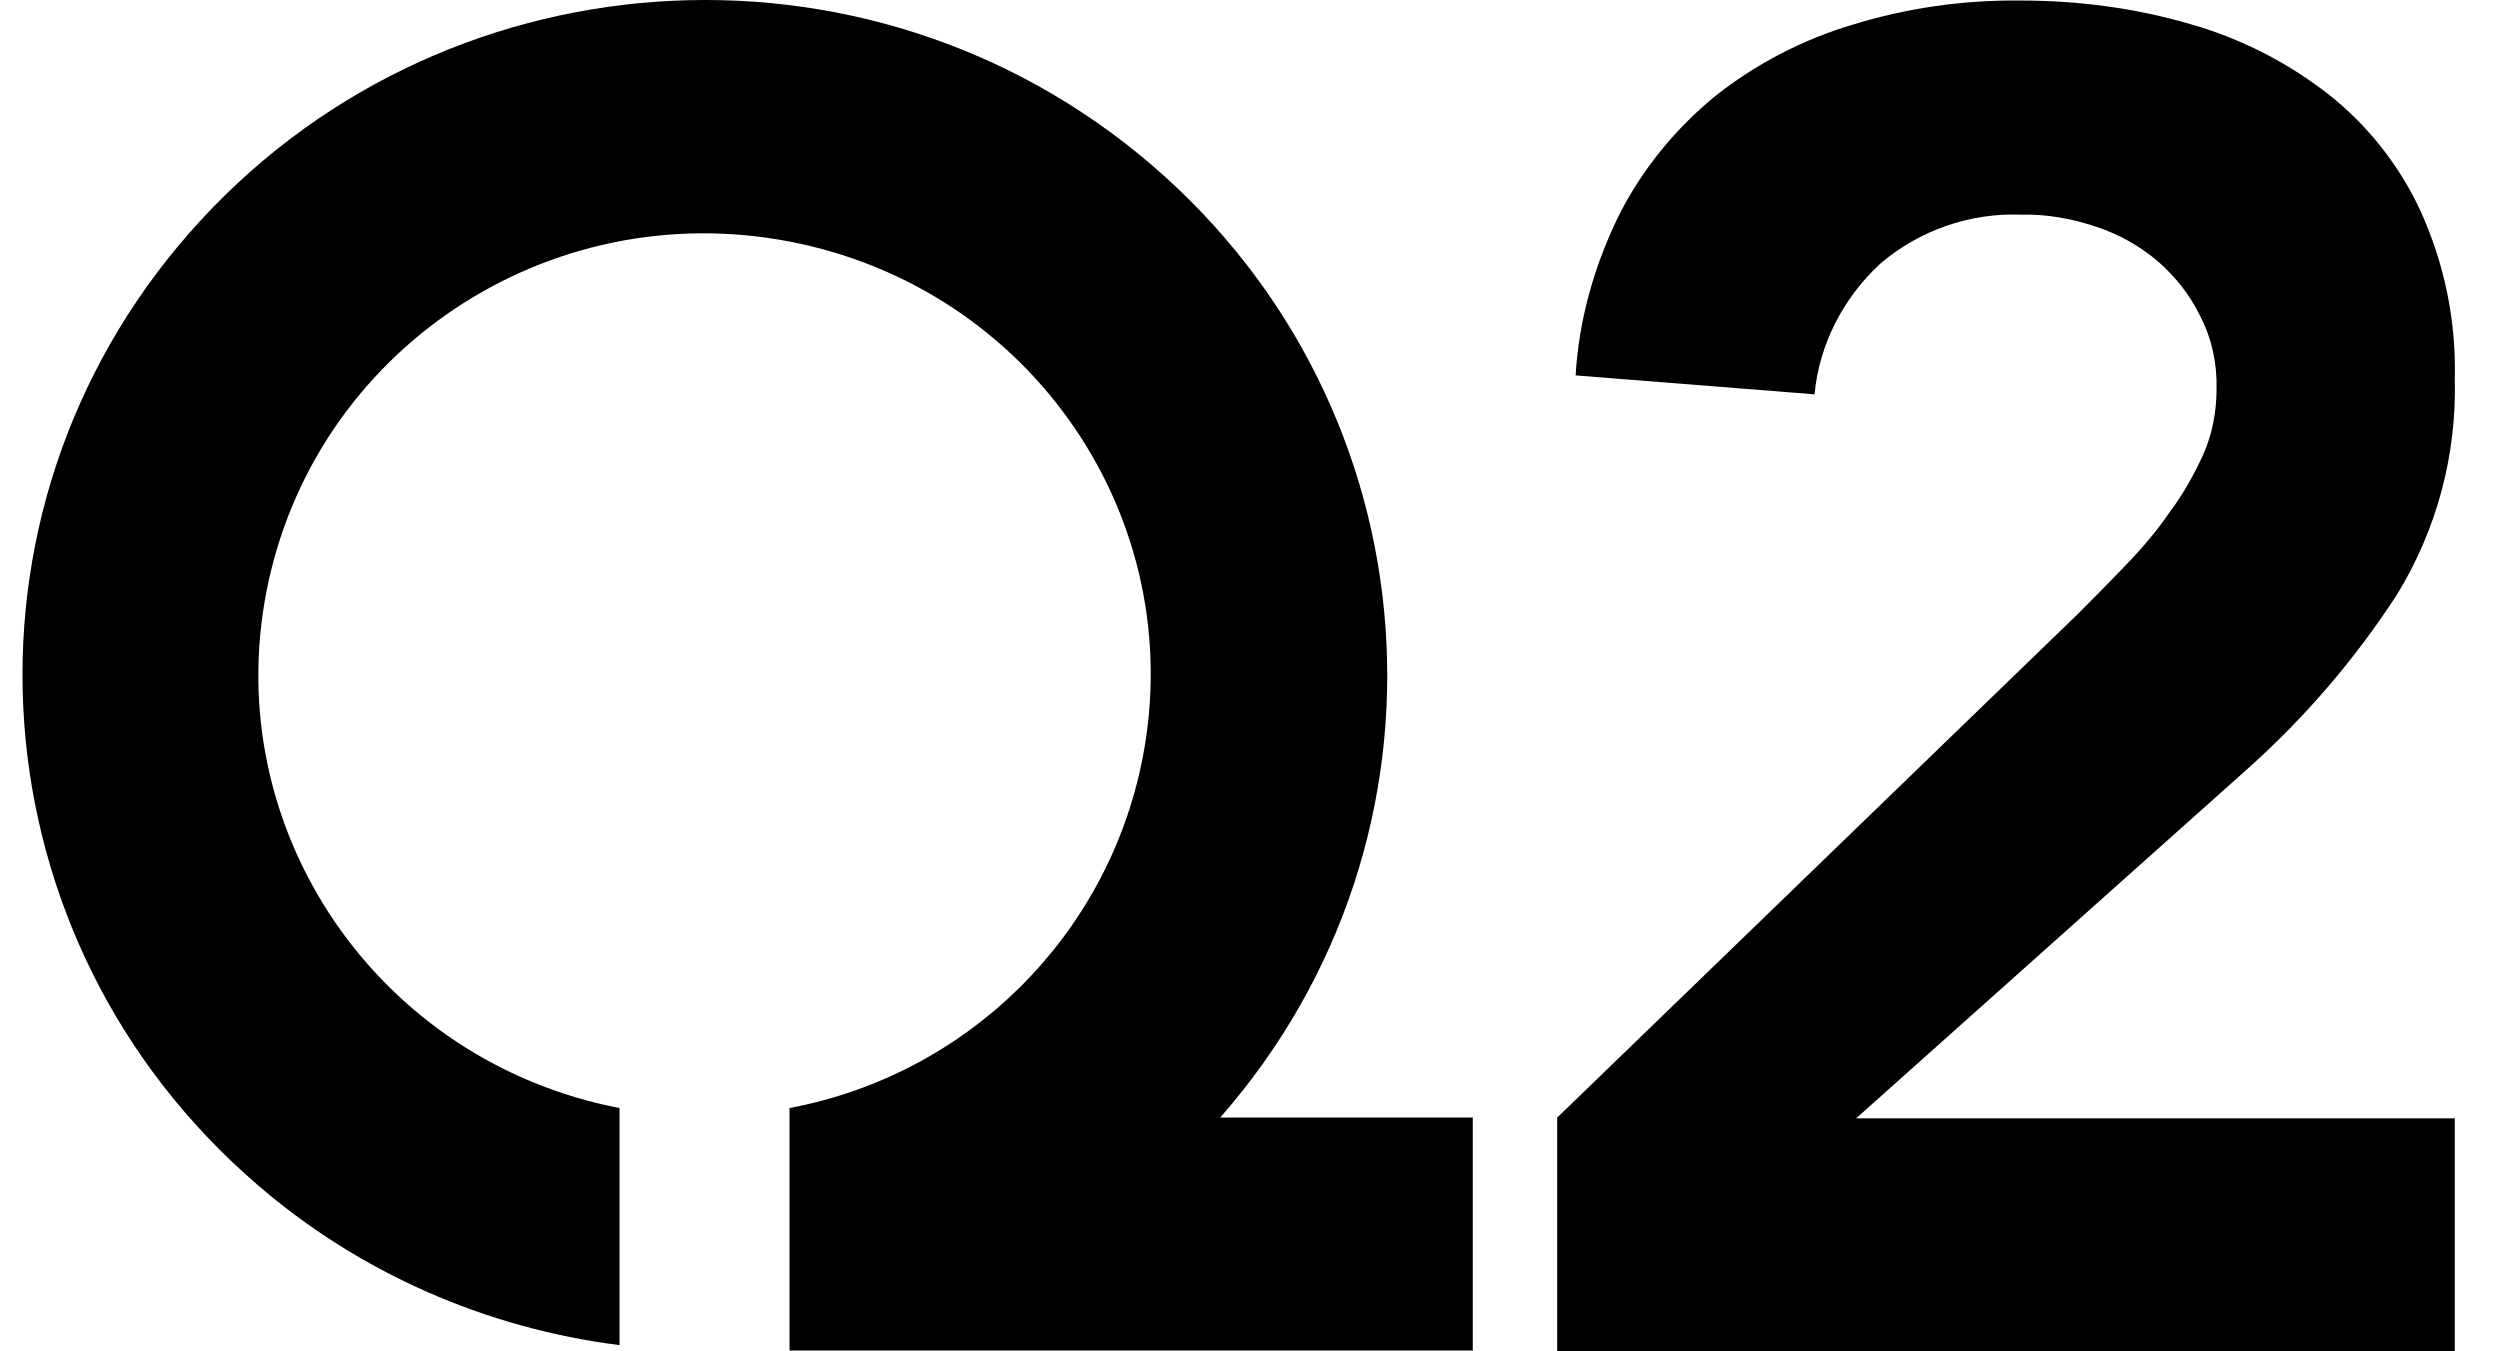 <svg width="37" height="20" viewBox="0 0 37 20" fill="none" xmlns="http://www.w3.org/2000/svg">
<g clip-path="url(#clip0_17582_21322)">
<path d="M18.059 16.54C21.717 12.371 21.262 6.064 17.049 2.445C12.836 -1.173 6.462 -0.723 2.805 3.445C-0.853 7.613 -0.398 13.921 3.815 17.539C5.32 18.838 7.189 19.658 9.169 19.908V16.399C5.593 15.71 3.249 12.291 3.946 8.743C4.643 5.194 8.098 2.885 11.685 3.575C15.271 4.265 17.605 7.683 16.908 11.232C16.392 13.851 14.332 15.9 11.685 16.399V19.988H21.797V16.54H18.059Z" fill="black"/>
<path d="M23.046 16.541L30.754 9.085C30.976 8.865 31.209 8.625 31.451 8.375C31.694 8.125 31.916 7.865 32.108 7.585C32.31 7.315 32.472 7.025 32.613 6.716C32.744 6.416 32.805 6.086 32.805 5.756C32.815 5.386 32.734 5.006 32.562 4.676C32.411 4.367 32.199 4.097 31.936 3.867C31.663 3.637 31.36 3.467 31.027 3.357C30.673 3.237 30.289 3.167 29.916 3.177C29.158 3.147 28.41 3.407 27.834 3.897C27.279 4.407 26.925 5.096 26.855 5.836L23.319 5.556C23.369 4.716 23.602 3.907 23.975 3.157C24.319 2.487 24.804 1.898 25.39 1.418C25.986 0.948 26.673 0.588 27.41 0.368C28.218 0.118 29.057 -0.002 29.905 0.008C30.754 0.008 31.603 0.118 32.421 0.358C33.158 0.568 33.846 0.918 34.452 1.388C35.038 1.848 35.512 2.447 35.826 3.127C36.179 3.907 36.351 4.746 36.331 5.596C36.361 6.726 36.068 7.835 35.472 8.805C34.856 9.754 34.118 10.614 33.27 11.373L27.471 16.551H36.331V20H23.046V16.541Z" fill="black"/>
</g>
<defs>
<clipPath id="clip0_17582_21322">
<rect width="36" height="20" fill="white" transform="translate(0.333)"/>
</clipPath>
</defs>
</svg>
